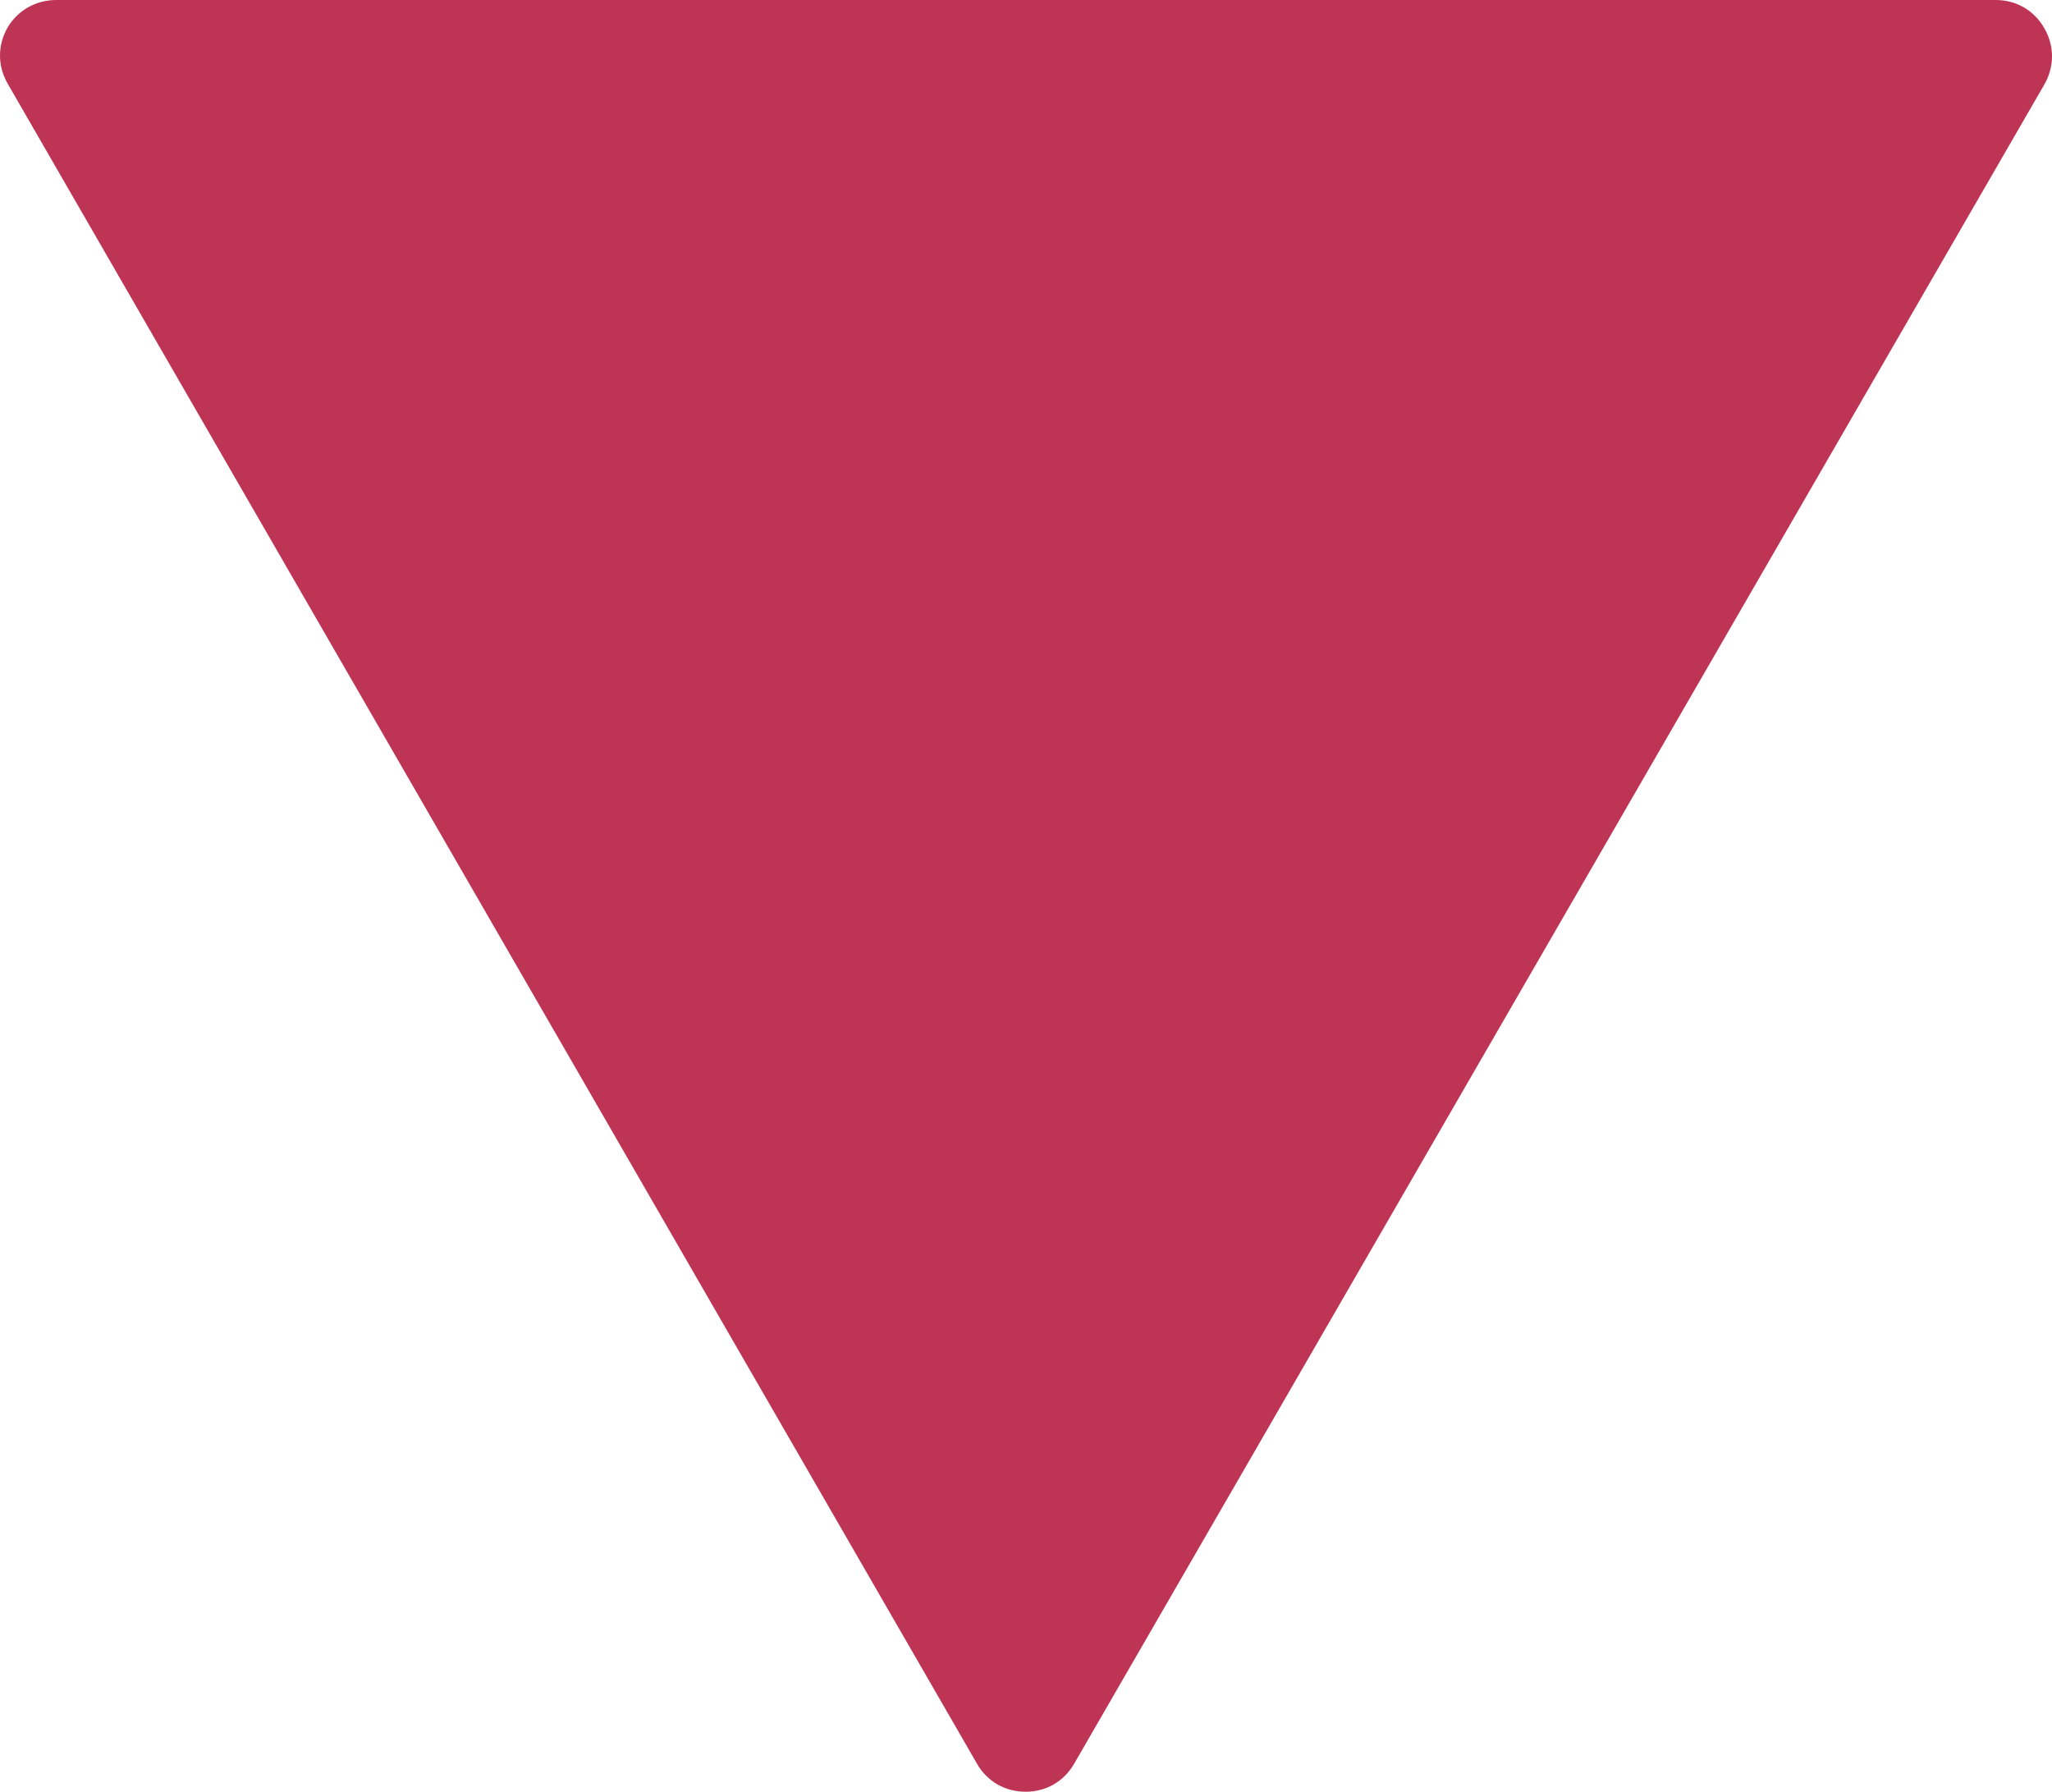 <?xml version="1.0" encoding="UTF-8"?> <!-- Generator: Adobe Illustrator 27.0.0, SVG Export Plug-In . SVG Version: 6.00 Build 0) --> <svg xmlns="http://www.w3.org/2000/svg" xmlns:xlink="http://www.w3.org/1999/xlink" id="Слой_1" x="0px" y="0px" viewBox="0 0 240.3 209.8" style="enable-background:new 0 0 240.3 209.8;" xml:space="preserve"> <style type="text/css"> .st0{fill:#BE3455;} </style> <g> <g> <path class="st0" d="M6.6,0h227.1c2.4,0,4.5,1.2,5.7,3.3c1.2,2.1,1.2,4.5,0,6.6L125.8,206.5c-1.2,2.1-3.3,3.3-5.7,3.3 c-2.4,0-4.5-1.2-5.7-3.3L0.9,9.8c-1.2-2.1-1.2-4.5,0-6.6C2.1,1.2,4.2,0,6.6,0z"></path> </g> </g> </svg> 